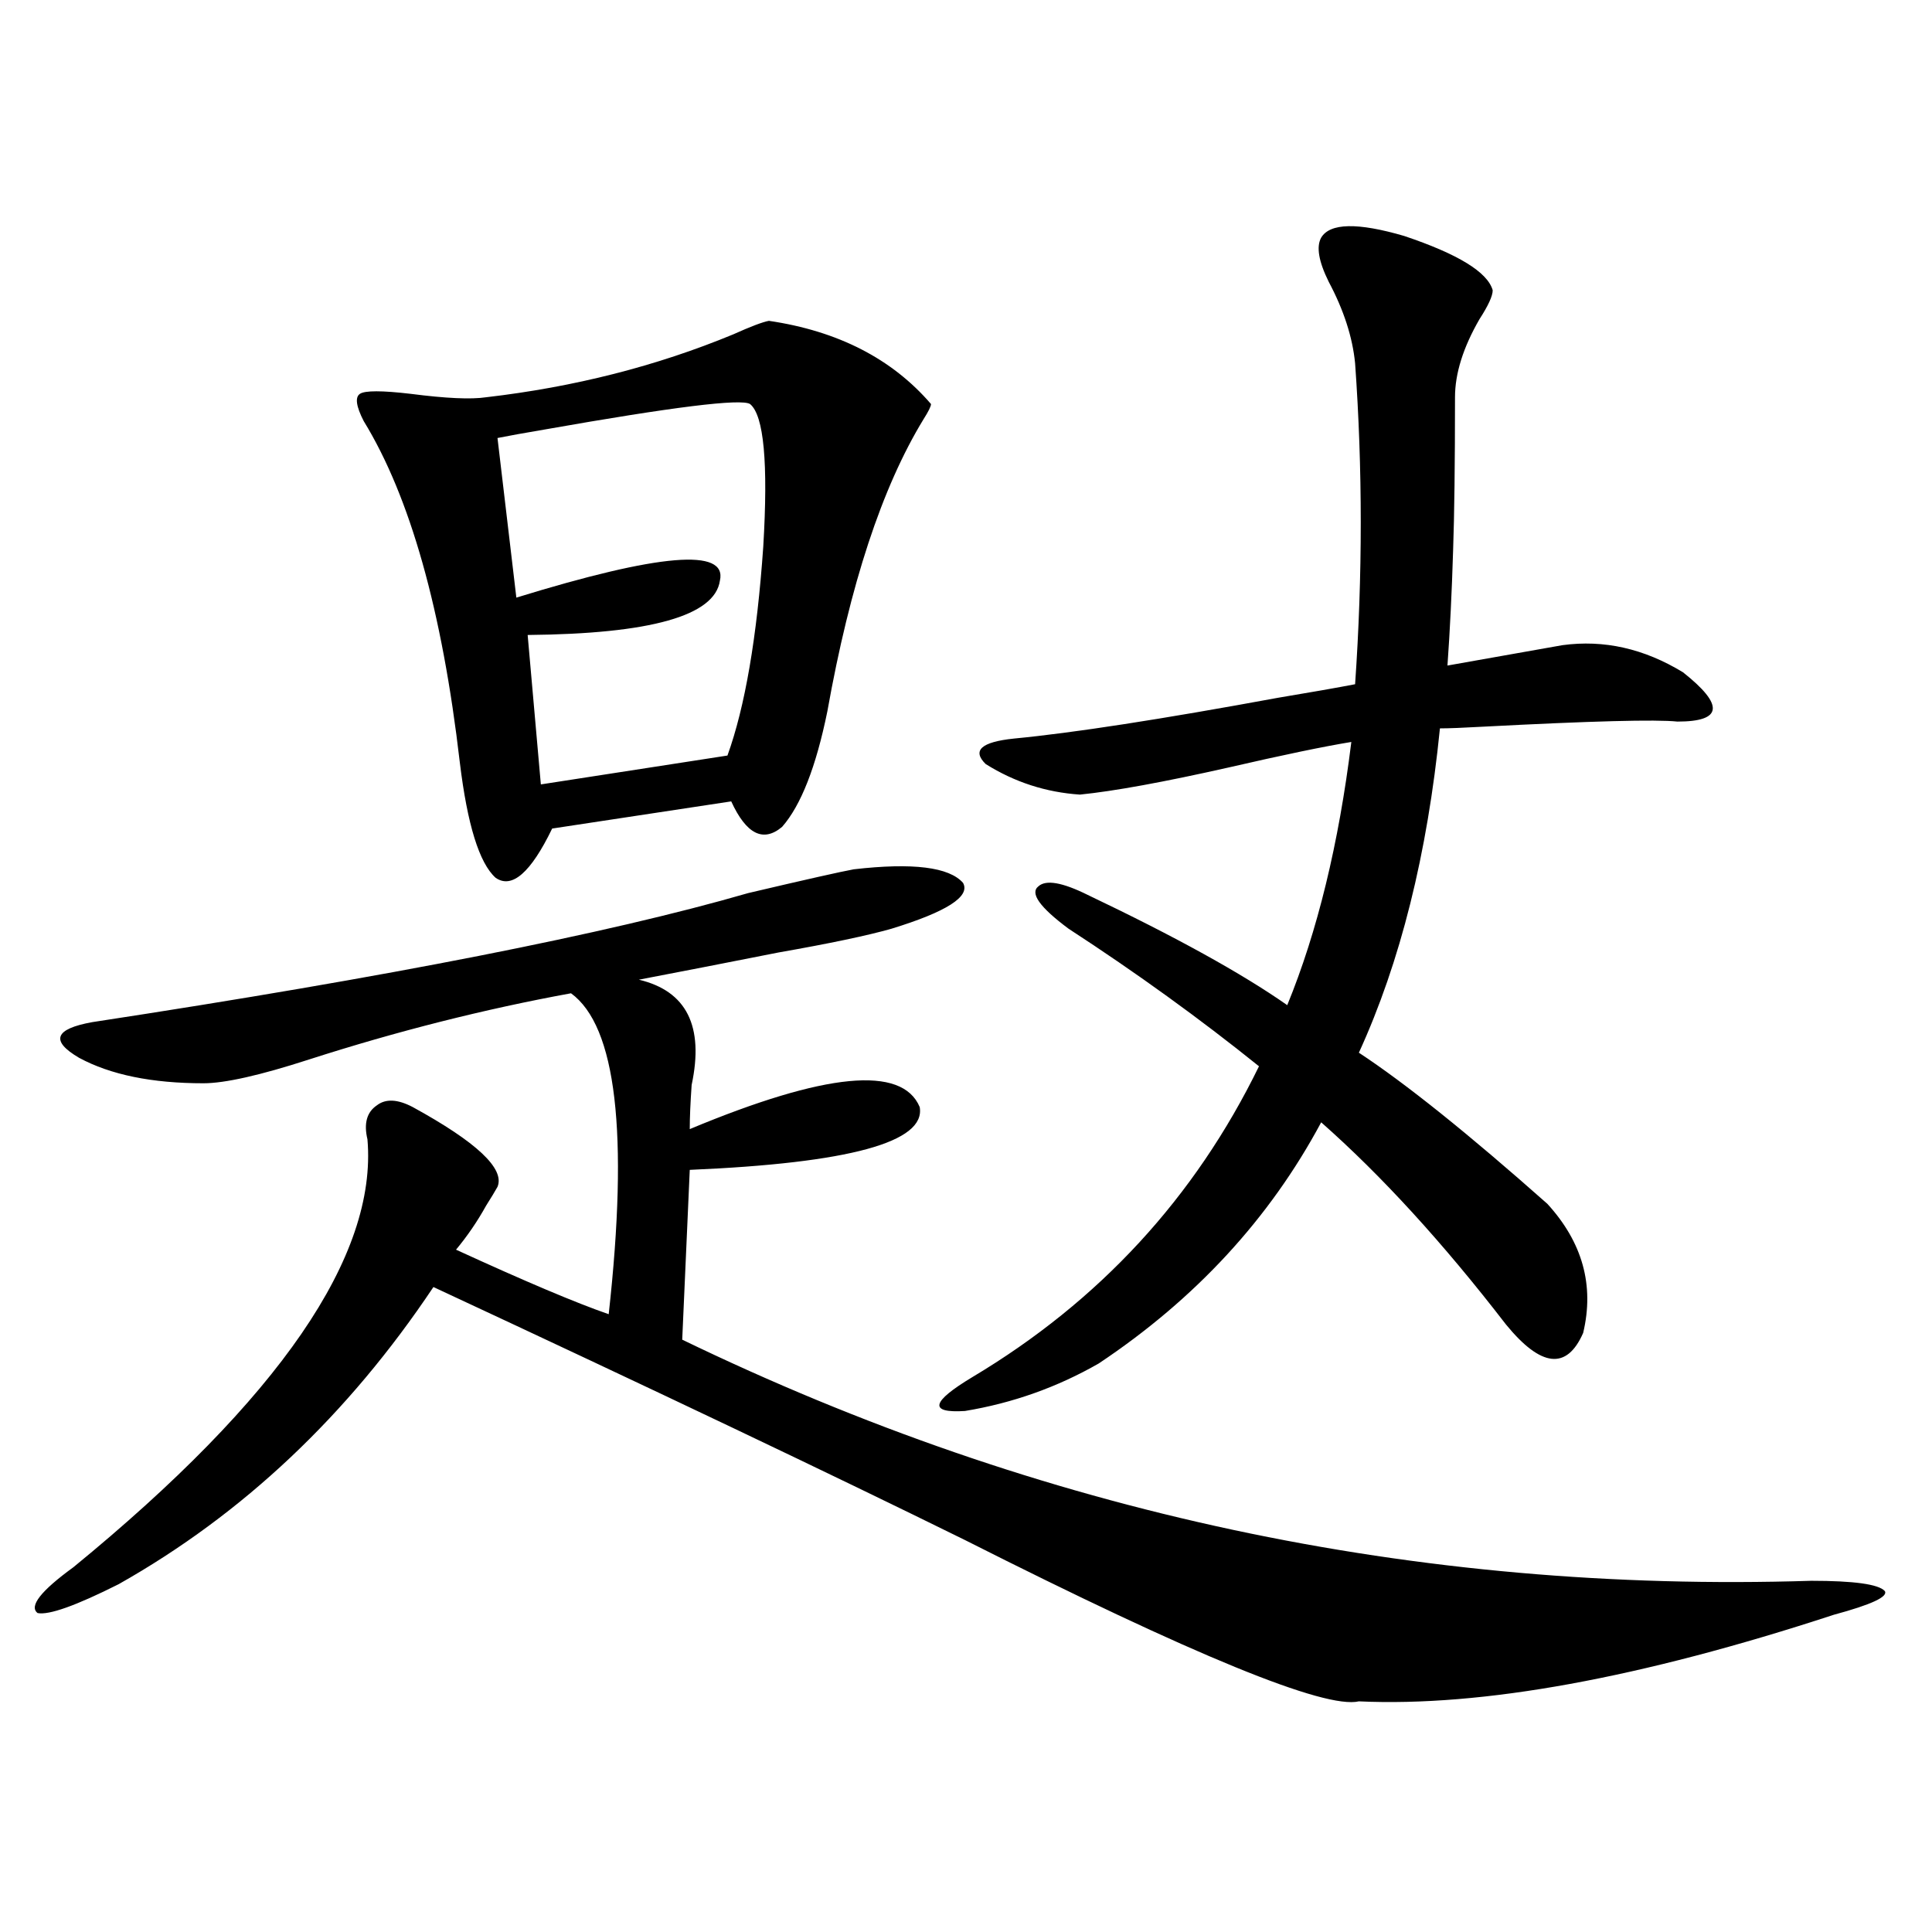 <?xml version="1.0" encoding="utf-8"?>
<!-- Generator: Adobe Illustrator 16.0.0, SVG Export Plug-In . SVG Version: 6.00 Build 0)  -->
<!DOCTYPE svg PUBLIC "-//W3C//DTD SVG 1.1//EN" "http://www.w3.org/Graphics/SVG/1.1/DTD/svg11.dtd">
<svg version="1.1" id="图层_1" xmlns="http://www.w3.org/2000/svg" xmlns:xlink="http://www.w3.org/1999/xlink" x="0px" y="0px"
	 width="1000px" height="1000px" viewBox="0 0 1000 1000" enable-background="new 0 0 1000 1000" xml:space="preserve">
<path d="M441.892,449.953c30.563-3.516,49.42-1.167,56.584,7.031c3.902,7.031-8.46,14.941-37.072,23.73
	c-12.362,3.516-31.874,7.622-58.535,12.305c-26.676,5.273-50.73,9.971-72.193,14.063c24.71,5.864,33.811,24.033,27.316,54.492
	c-0.655,9.38-0.976,17.002-0.976,22.852C427.258,555.134,466.922,551.33,476.037,573c3.247,18.169-36.432,29.004-119.021,32.52
	l-3.902,87.891c185.361,89.648,380.144,131.26,584.376,124.805c22.104,0,34.786,1.758,38.048,5.273
	c1.951,2.939-6.829,7.031-26.341,12.305c-100.165,32.809-182.114,47.75-245.848,44.824c-17.561,4.093-85.531-23.73-203.897-83.496
	c-68.946-33.975-160.651-77.632-275.115-130.957C180.1,732.385,125.802,783.649,61.413,819.973
	c-22.118,11.124-36.097,16.109-41.95,14.941c-4.558-3.516,1.616-11.426,18.536-23.73c106.659-87.3,157.39-161.128,152.191-221.484
	c-1.951-8.198-0.335-14.063,4.878-17.578c4.543-3.516,10.731-3.213,18.536,0.879c33.17,18.169,47.804,31.943,43.901,41.309
	c-1.311,2.349-3.262,5.576-5.854,9.668c-4.558,8.213-9.756,15.82-15.609,22.852c35.762,16.411,62.103,27.549,79.022,33.398
	c10.396-93.74,3.902-149.111-19.512-166.113c-44.877,8.213-90.089,19.639-135.606,34.277c-25.365,8.213-43.581,12.305-54.633,12.305
	c-26.676,0-48.139-4.395-64.389-13.184c-14.969-8.789-12.683-14.941,6.829-18.457c153.487-23.428,266.655-45.703,339.504-66.797
	C417.167,455.227,435.383,451.135,441.892,449.953z M397.99,166.066c35.762,5.273,63.733,19.639,83.9,43.066
	c0,1.182-1.311,3.818-3.902,7.91c-21.463,35.156-38.048,85.557-49.755,151.172c-5.854,28.716-13.658,48.643-23.414,59.766
	c-9.756,8.213-18.536,3.818-26.341-13.184l-92.681,14.063c-11.066,22.852-20.822,31.353-29.268,25.488
	c-8.46-7.607-14.634-27.534-18.536-59.766c-9.115-78.511-25.7-137.397-49.755-176.66c-3.902-7.607-4.558-12.305-1.951-14.063
	c2.592-1.758,11.372-1.758,26.341,0c18.201,2.349,31.219,2.939,39.023,1.758c45.518-5.273,88.123-16.108,127.802-32.52
	C388.555,169.006,394.729,166.657,397.99,166.066z M388.234,209.133c-4.558-2.925-39.999,1.47-106.339,13.184
	c-10.411,1.758-18.536,3.228-24.39,4.395l9.756,82.617c74.145-22.852,109.266-25.776,105.363-8.789
	c-2.606,18.169-35.776,27.549-99.51,28.125l6.829,77.344l96.583-14.941c9.101-25.186,15.274-61.221,18.536-108.105
	C397.655,239.606,395.384,214.997,388.234,209.133z M537.499,458.742c3.902-3.516,12.348-2.046,25.365,4.395
	c45.518,21.685,79.998,40.732,103.412,57.129c15.609-38.081,26.661-83.496,33.17-136.23c-14.313,2.349-35.456,6.743-63.413,13.184
	c-33.825,7.622-59.511,12.305-77.071,14.063c-17.561-1.167-33.825-6.44-48.779-15.82c-7.164-7.031-2.286-11.426,14.634-13.184
	c30.563-2.925,76.096-9.956,136.582-21.094c17.561-2.925,30.884-5.273,39.999-7.031c3.902-56.25,3.902-111.621,0-166.113
	c-1.311-13.472-5.854-27.534-13.658-42.188c-5.213-10.547-6.509-18.154-3.902-22.852c4.543-7.607,18.856-7.91,42.926-0.879
	c27.957,9.38,43.246,18.76,45.853,28.125c0,2.939-2.286,7.91-6.829,14.941c-8.46,14.653-12.683,28.125-12.683,40.43
	c0,34.58-0.335,60.947-0.976,79.102c-0.655,21.685-1.631,41.611-2.927,59.766l59.511-10.547
	c21.463-2.925,42.271,1.758,62.438,14.063c21.463,17.002,20.487,25.488-2.927,25.488c-11.066-1.167-44.557-0.288-100.485,2.637
	c-10.411,0.591-17.896,0.879-22.438,0.879c-6.509,65.039-20.487,121.001-41.95,167.871c24.055,15.82,56.584,41.899,97.559,78.223
	c18.201,19.927,24.39,42.188,18.536,66.797c-8.46,19.336-21.798,17.881-39.999-4.395c-32.529-42.188-64.389-77.041-95.607-104.59
	c-26.676,49.81-65.044,91.406-115.119,124.805c-21.463,12.305-44.557,20.518-69.267,24.609c-18.871,1.182-17.561-4.683,3.902-17.578
	c65.685-39.248,115.119-92.861,148.289-160.84c-30.578-24.609-63.413-48.34-98.534-71.191
	C538.14,469.592,532.941,462.258,537.499,458.742z"/>
</svg>
